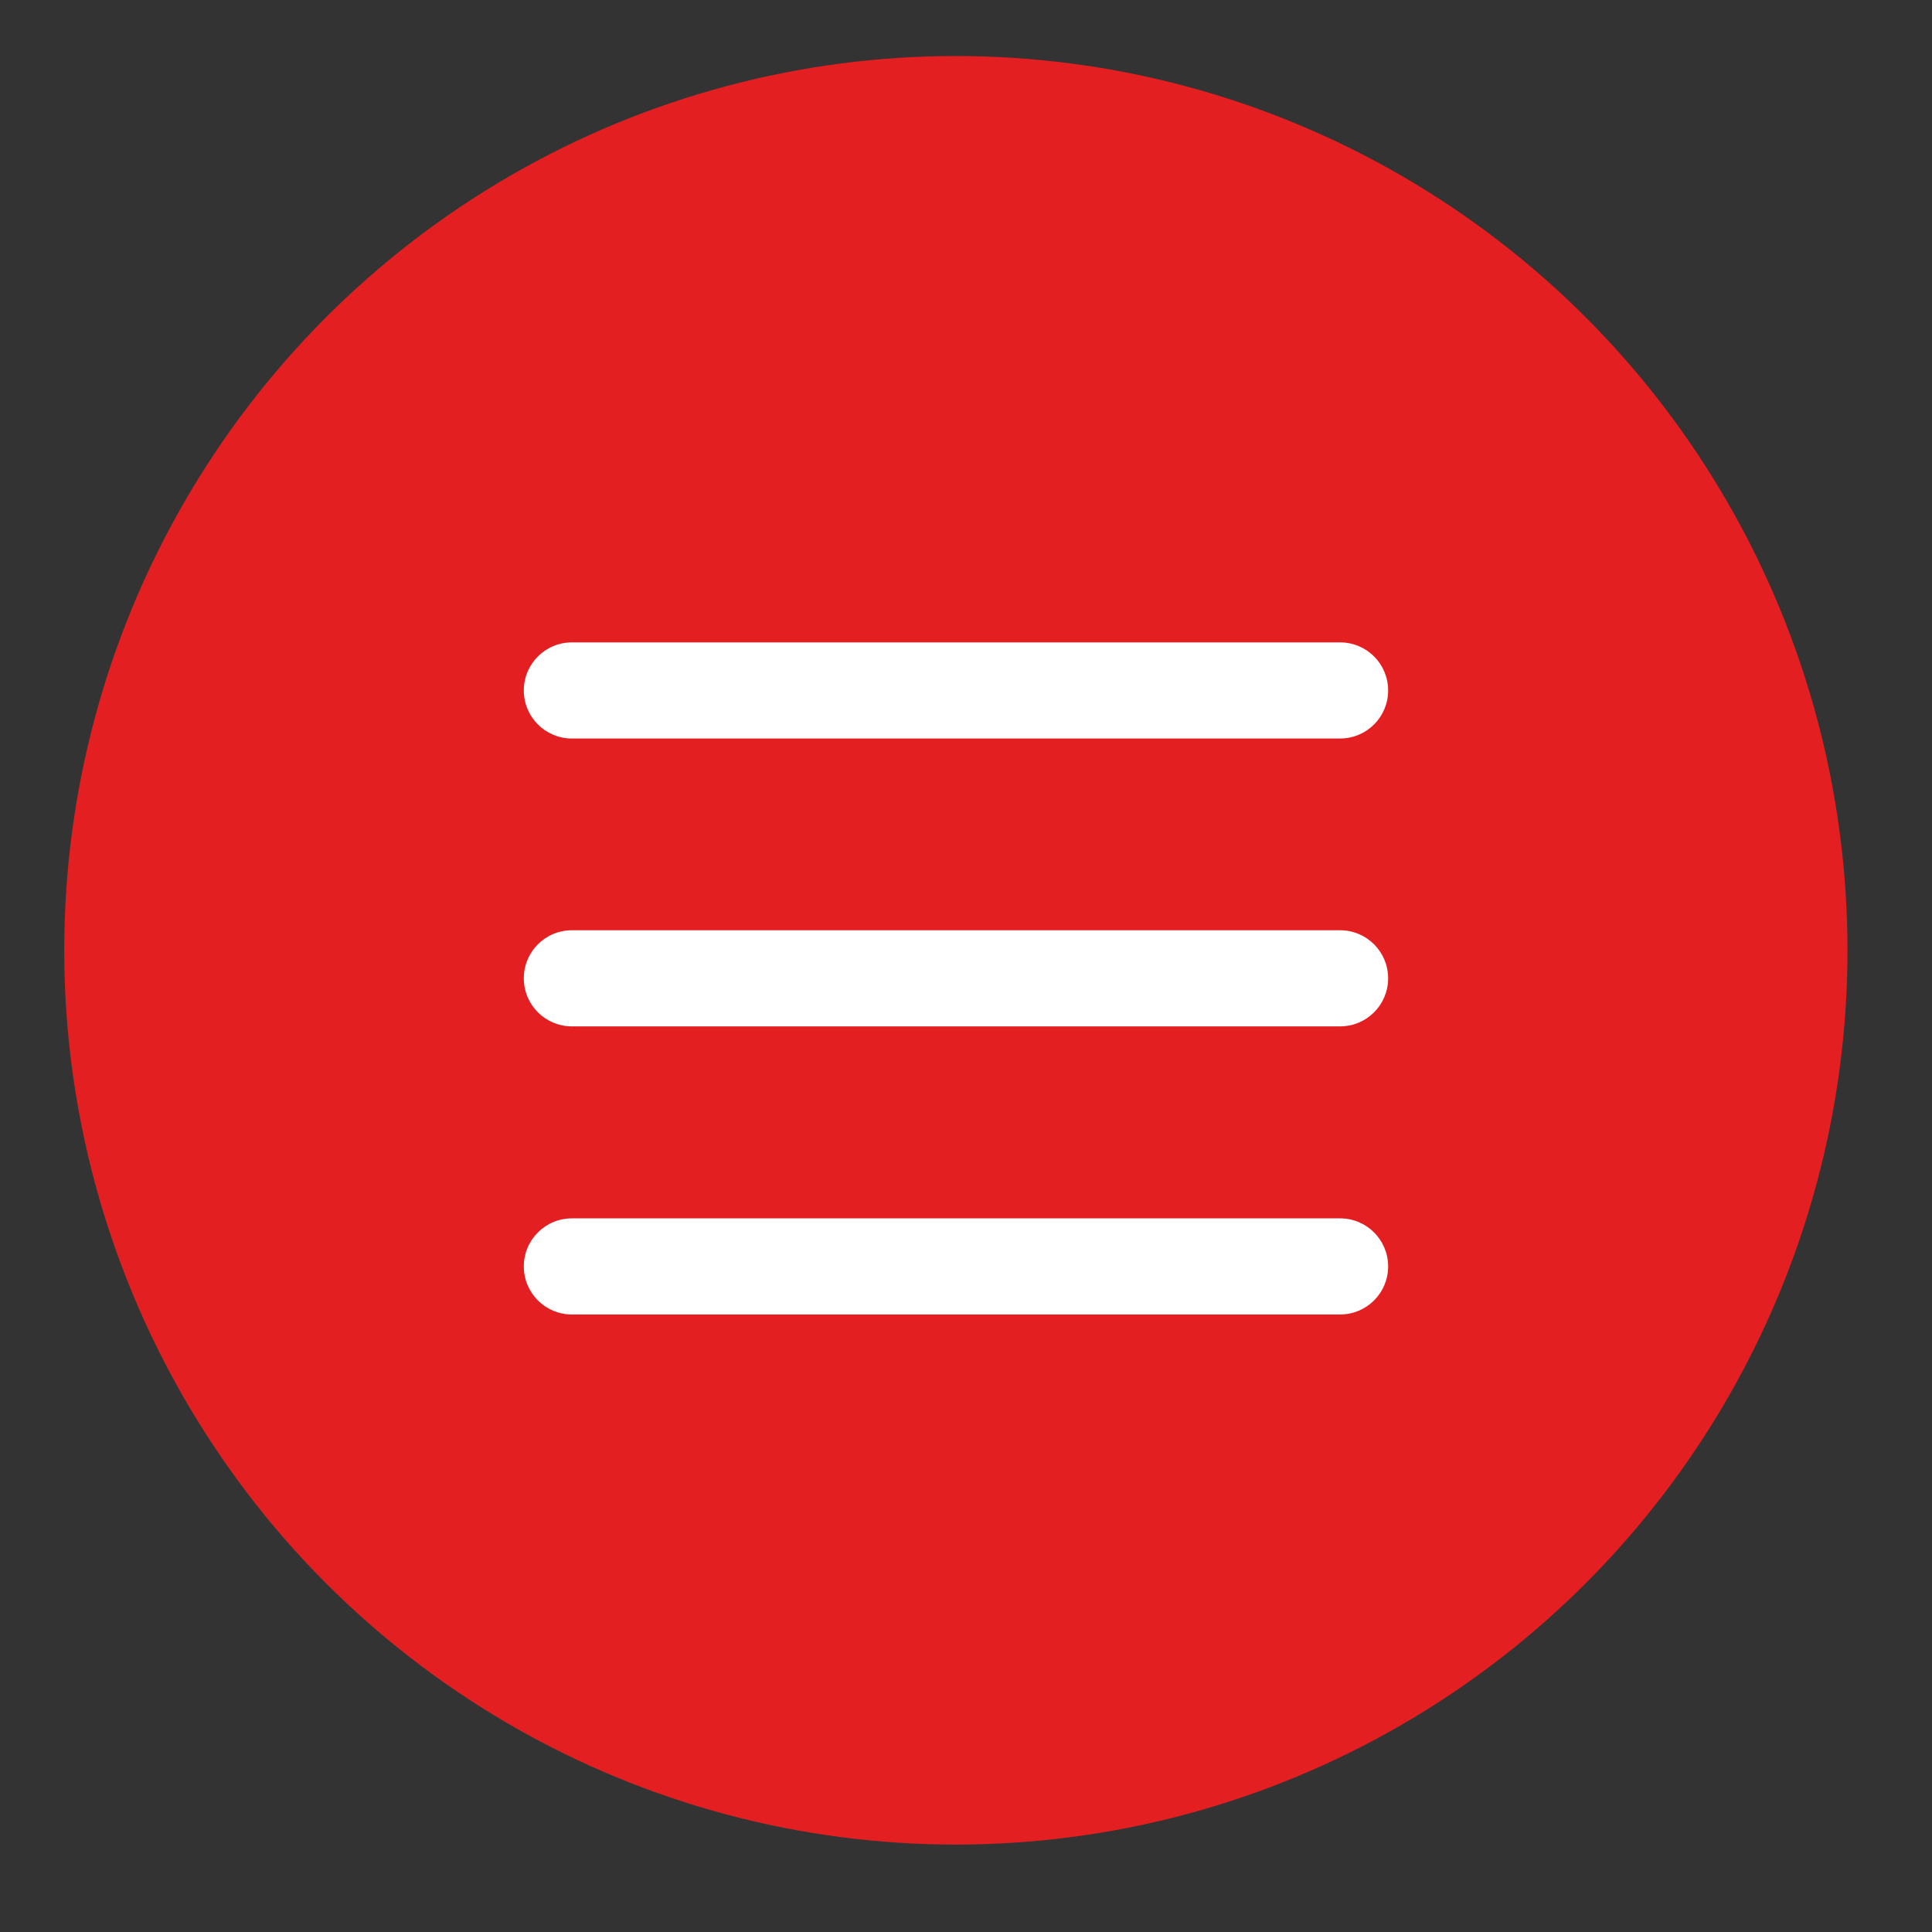 <?xml version="1.0" encoding="utf-8"?>
<!-- Generator: Adobe Illustrator 25.0.0, SVG Export Plug-In . SVG Version: 6.00 Build 0)  -->
<svg version="1.1" id="Layer_1" xmlns="http://www.w3.org/2000/svg" xmlns:xlink="http://www.w3.org/1999/xlink" x="0px" y="0px"
	 viewBox="0 0 800 800" style="enable-background:new 0 0 800 800;" xml:space="preserve">
<rect x="0" y="0" width="800" height="800" fill="#333333" stroke="none"/>
<style type="text/css">
	.st0{fill-rule:evenodd;clip-rule:evenodd;fill:#E41F21;}
	.st1{display:none;fill-rule:evenodd;clip-rule:evenodd;fill:#E41F21;}
	.st2{fill-rule:evenodd;clip-rule:evenodd;fill:#FFFFFF;}
</style>
<ellipse class="st0" cx="395.8" cy="393.5" rx="369.2" ry="370.3"/>
<rect x="101.1" y="122.7" class="st1" width="597.8" height="554.6"/>
<path class="st2" d="M236.8,266c-11,0-19.9,8.9-19.9,19.9s8.9,19.9,19.9,19.9h318.1c11,0,19.9-8.9,19.9-19.9s-8.9-19.9-19.9-19.9
	H236.8z M216.9,405.1c0-11,8.9-19.9,19.9-19.9h318.1c11,0,19.9,8.9,19.9,19.9c0,11-8.9,19.9-19.9,19.9H236.8
	C225.8,425,216.9,416.1,216.9,405.1z M216.9,524.4c0-11,8.9-19.9,19.9-19.9h318.1c11,0,19.9,8.9,19.9,19.9c0,11-8.9,19.9-19.9,19.9
	H236.8C225.8,544.3,216.9,535.4,216.9,524.4z"/>
</svg>
